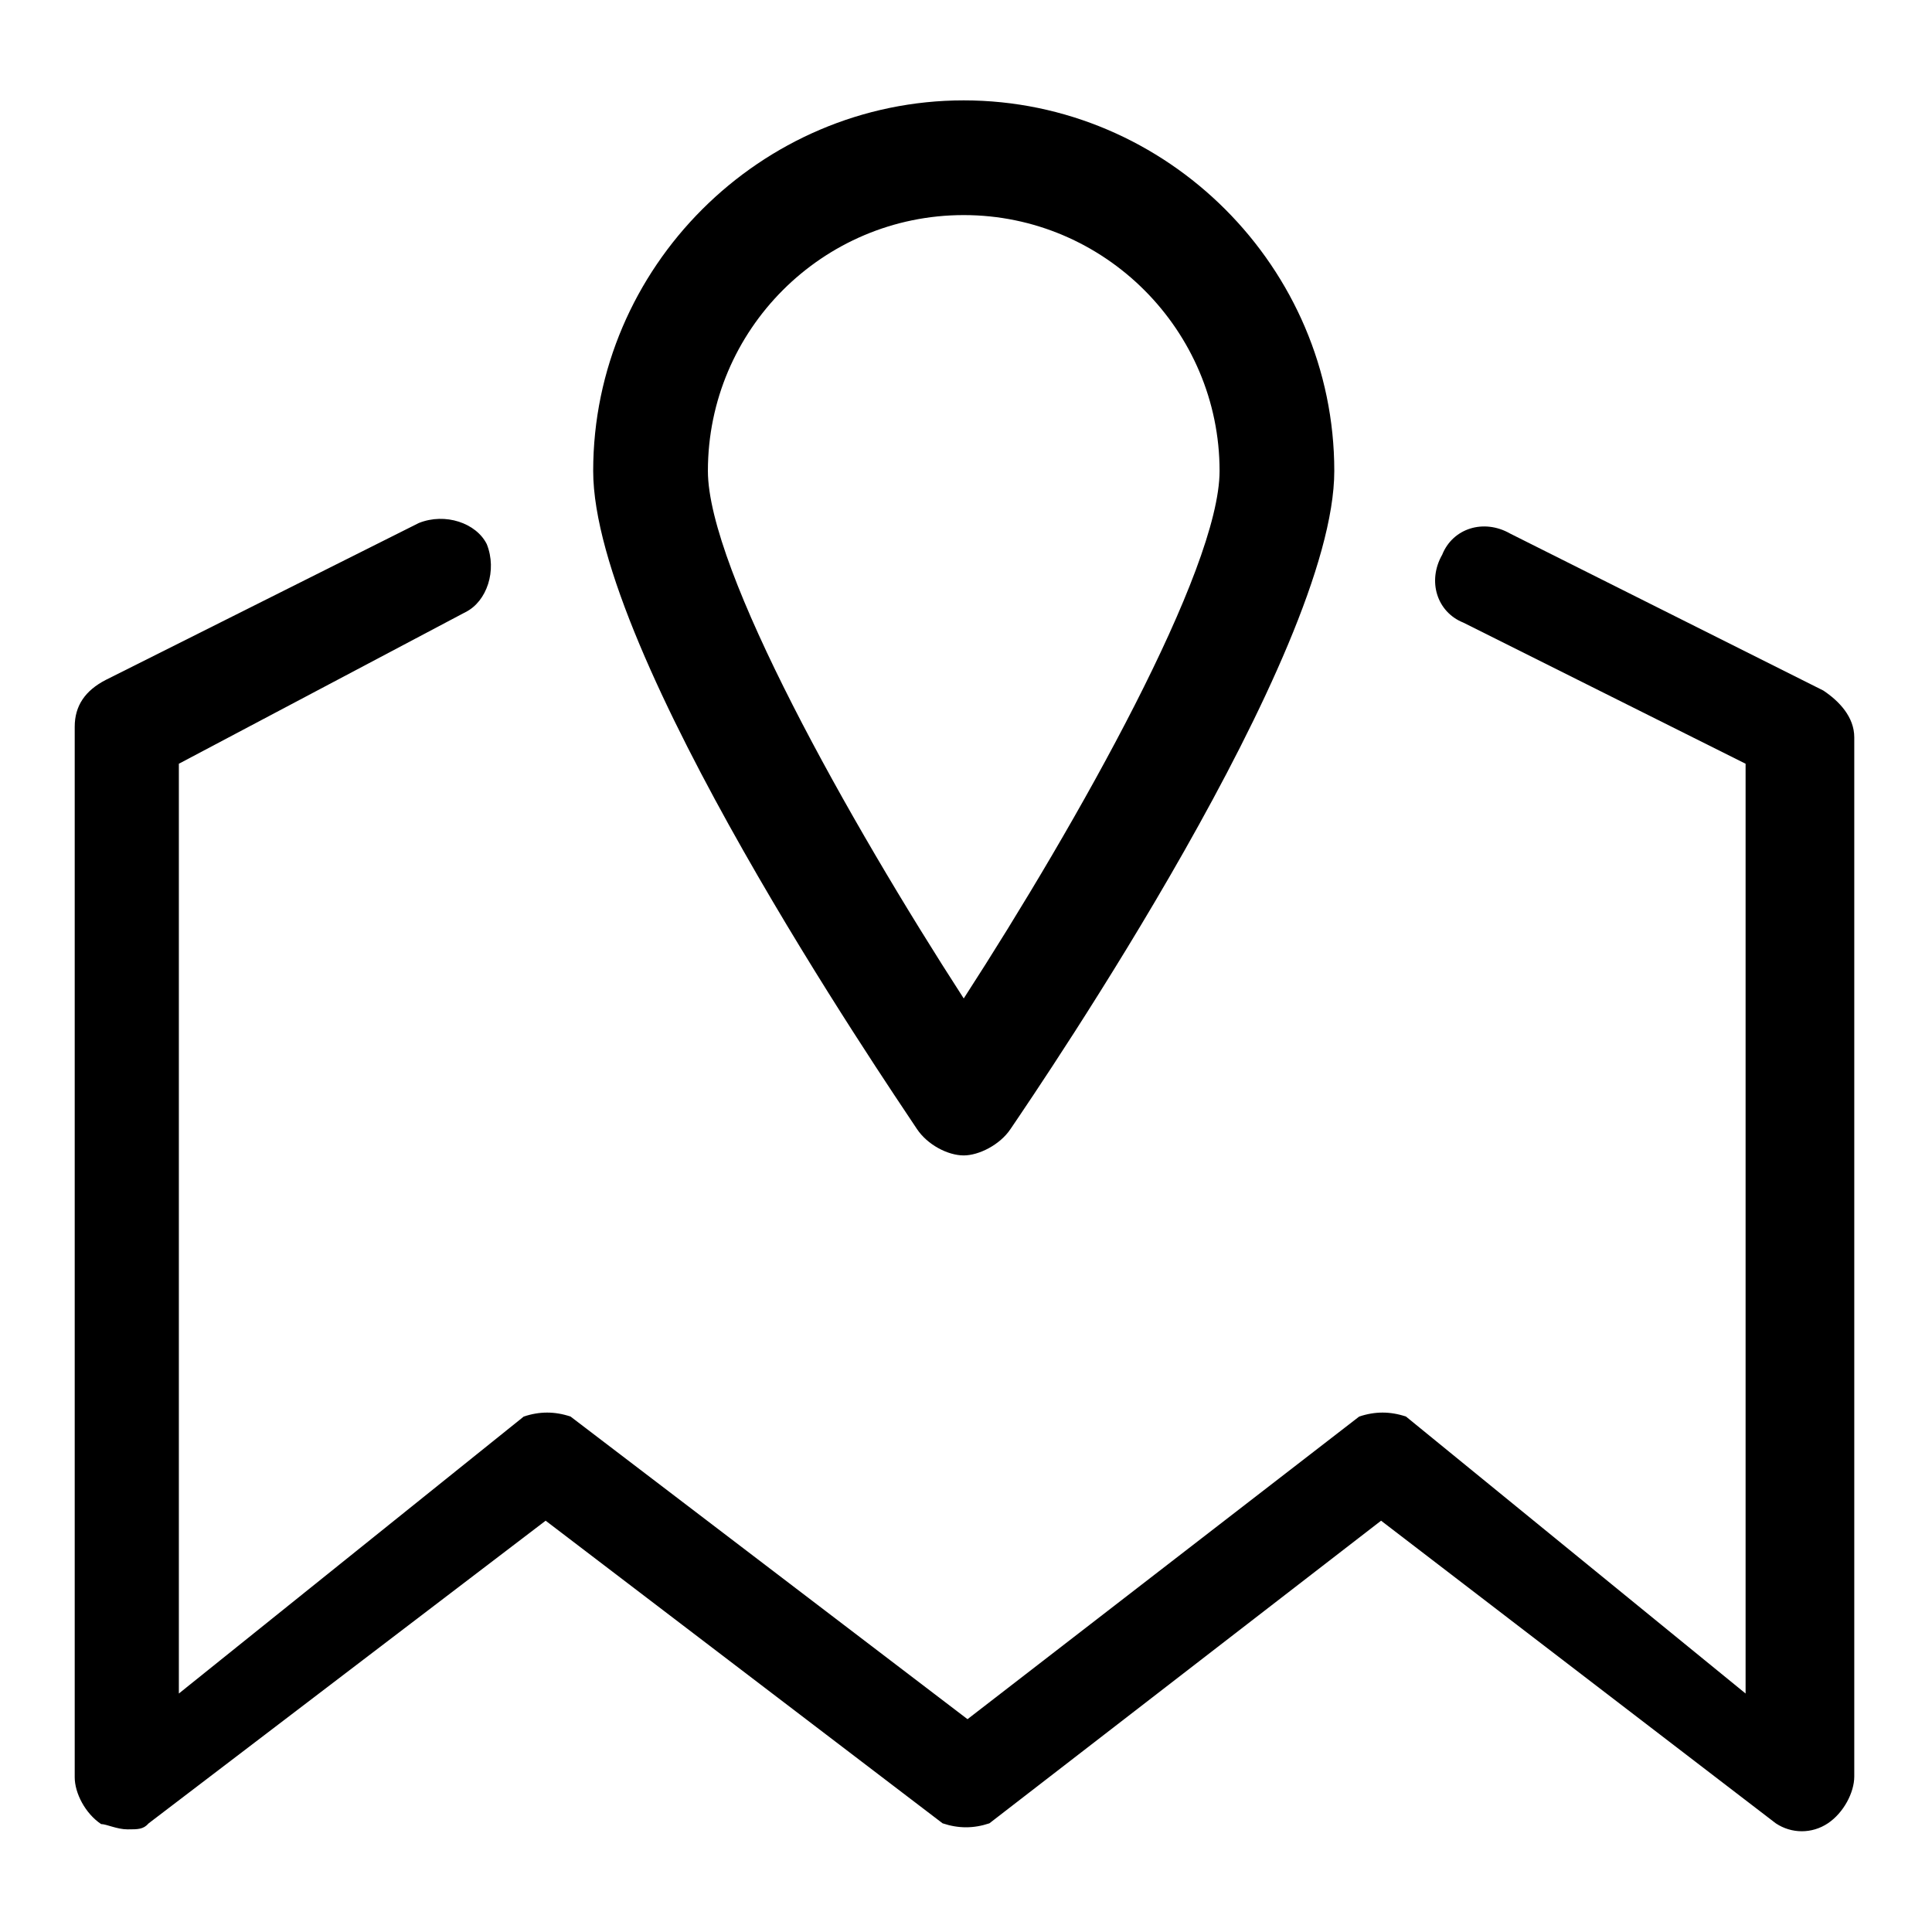 <?xml version="1.0" encoding="utf-8"?> <svg xmlns="http://www.w3.org/2000/svg" xmlns:xlink="http://www.w3.org/1999/xlink" version="1.1" x="0px" y="0px" viewBox="0 0 256 256" xml:space="preserve">  <g><g><path fill="#000000" d="M127.7,153.1c-2.1,0-4.8-1.4-6.2-3.5c-4.1-6.2-42.9-63-42.9-87.2c0-27,22.2-49.1,49.1-49.1c27,0,49.1,22.2,49.1,49.1c0,24.2-38.7,81-42.9,87.2C132.5,151.7,129.7,153.1,127.7,153.1z M127.7,28.5c-18.7,0-33.9,15.2-33.9,33.9c0,13.1,18.7,46.4,33.9,69.9c15.2-23.5,33.9-56.8,33.9-69.9C161.6,43.8,146.4,28.5,127.7,28.5z"></path><path fill="#000000" d="M16.9,242.4c-1.4,0-2.8-0.7-3.5-0.7c-2.1-1.4-3.5-4.1-3.5-6.2V96.3c0-2.8,1.4-4.8,4.1-6.2l41.5-20.8c3.5-1.4,7.6,0,9,2.8c1.4,3.5,0,7.6-2.8,9l-38,20.1v123.2l45.7-36.7c2.1-0.7,4.1-0.7,6.2,0l52.6,40.1l51.9-40.1c2.1-0.7,4.1-0.7,6.2,0l45,36.7V101.2l-37.4-18.7c-3.5-1.4-4.8-5.5-2.8-9c1.4-3.5,5.5-4.8,9-2.8l41.5,20.8c2.1,1.4,4.1,3.5,4.1,6.2v137.7c0,2.1-1.4,4.8-3.5,6.2c-2.1,1.4-4.8,1.4-6.9,0L183,201.5l-51.9,40.1c-2.1,0.7-4.1,0.7-6.2,0l-52.6-40.1l-52.6,40.1C19,242.4,18.3,242.4,16.9,242.4z"></path></g></g> </svg> 